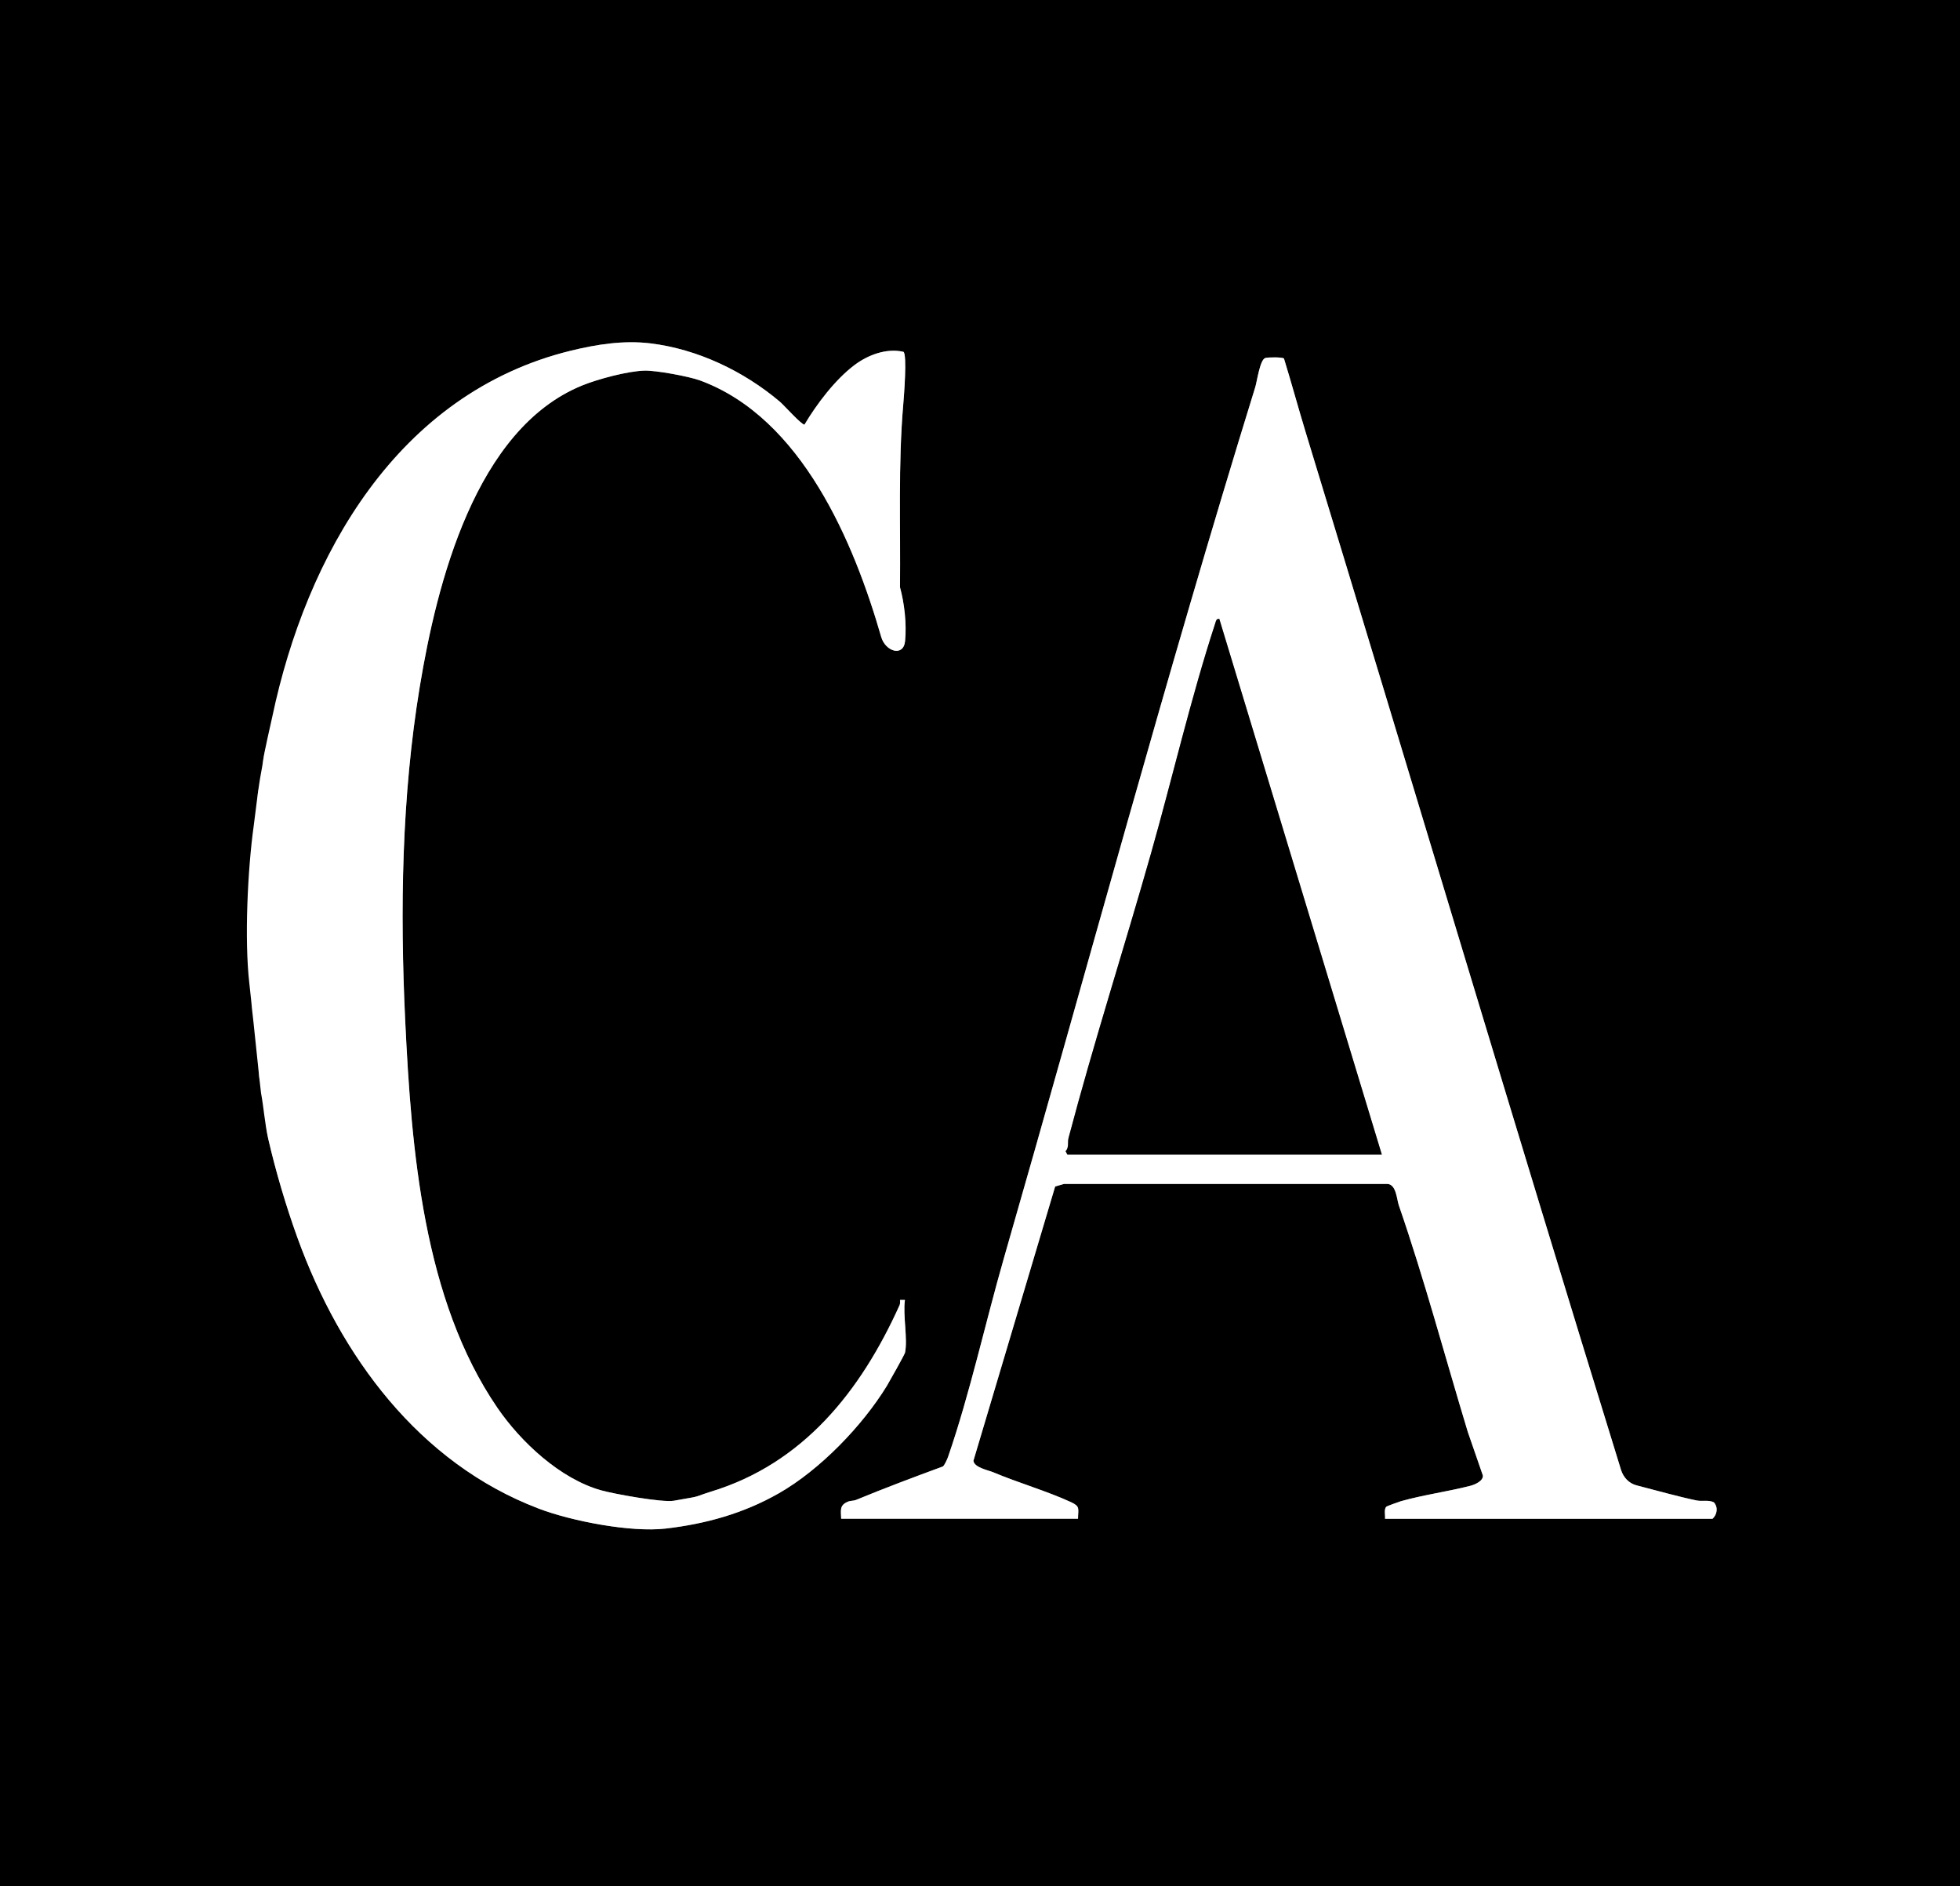 <?xml version="1.0" encoding="UTF-8"?>
<svg id="Ebene_1" data-name="Ebene 1" xmlns="http://www.w3.org/2000/svg" viewBox="0 0 576 554.16">
  <rect x="0" y="0" width="576" height="554.16" fill="#808080" stroke="none"/>
  <defs>
    <style>
      .cls-1 {
        fill: #fff;
      }
    </style>
  </defs>
  <path d="M576,0v554.16H0V0h576ZM265.92,397.51c.9-4.02-.67-11.2,0-15.59h-1.44c0,.48.07,1.09-.13,1.53-11.43,25.31-28.35,46.6-55.57,54.83-3.62,1.09-3.15,1.34-6.53,1.88-1.27.2-3.01.55-4.27.76-3.51.56-17.59-2.01-21.36-3.07-12.07-3.39-23.63-14.25-30.47-24.24-21.78-31.8-25.28-75.87-27.08-113.51-1.57-32.89-1.04-66.14,4.27-98.37,4.97-30.15,16.27-75.74,47.78-88.51,4.65-1.88,13.36-4.2,18.24-4.34,3.37-.1,13.08,1.69,16.35,2.89,29.9,10.99,45.23,47.59,53.24,75.37,1.24,4.29,6.54,5.94,7.01,1.2.49-4.99-.19-11.05-1.5-15.83.19-17.97-.56-36.05.97-53.79.19-2.22,1.18-14.58.05-15.36-4.97-1.16-10.44.91-14.4,3.9-5.64,4.25-11.09,11.44-14.68,17.48-.76.19-6.07-5.74-7.21-6.7-10.73-9.08-24.31-15.48-38.04-17.16-7.97-.97-15.92.31-23.5,2.17-50.96,12.47-77.65,62.44-87.6,109.63-.65,3.1-2.29,7.54-2.73,10.7-.27,1.96.28,4.35-.06,6.17-.2,1.07-1.19,1.65-1.4,2.92-.43,2.59.32,5.92-.05,8.58-1.78,12.8-2.87,29.05-1.4,41.75,1.02,8.79-.2,15.86,1.4,25.47.43,2.6-.04,5.78.39,8.38.21,1.27.86,2.07,1.06,3.13.77,4.06.57,10.44,1.56,14.76,2.2,9.57,5.27,19.95,8.65,29.26,12.55,34.57,35.62,65.99,70.8,79.41,9.63,3.67,27.12,7.06,37.35,5.88,11.67-1.35,22.81-4.4,33.29-10.38,12.03-6.86,24.54-19.79,31.75-31.6.65-1.07,5.14-9.07,5.26-9.61ZM247.2,446.21h69.6c.02-2.96.72-3.59-2.07-4.88-7.05-3.26-15.46-5.66-22.89-8.79-1.37-.58-5.59-1.39-5.78-3.37l24.02-80.58,2.61-.75h95.09c2.56.21,2.68,4.52,3.3,6.29,7.56,21.86,13.56,44.46,20.27,66.58l4.43,12.8c.13,1.59-2.34,2.67-3.66,3.01-6.67,1.71-13.82,2.67-20.43,4.53-.51.14-4.02,1.43-4.2,1.56-.88.64-.35,2.62-.47,3.61h96.24c1.38-1.25,1.7-3.39.4-4.84-1.62-.8-3.42-.2-5.09-.55-5.42-1.12-12.09-3.01-17.64-4.44-2.25-.58-3.89-2.38-4.56-4.56-31.25-101.04-61.68-203.27-92.62-304.68-2.21-7.24-4.19-14.56-6.42-21.8-.31-.47-4.68-.42-5.48-.18-1.59.47-2.43,6.85-2.96,8.55-26.3,84.99-49.39,170.87-73.84,255.81-5.46,18.95-10.05,40-16.42,58.43-.23.66-1.05,2.57-1.56,2.89-8.56,3.15-17.12,6.36-25.55,9.84-.69.28-1.56.17-2.37.51-2.54,1.07-2.01,2.57-1.96,5Z"/>
  <path class="cls-1" d="M247.2,446.21c-.05-2.43-.58-3.93,1.96-5,.81-.34,1.68-.23,2.37-.51,8.43-3.48,16.99-6.69,25.55-9.84.5-.32,1.33-2.23,1.56-2.89,6.37-18.43,10.97-39.48,16.42-58.43,24.46-84.93,47.54-170.81,73.84-255.81.53-1.71,1.37-8.09,2.96-8.55.8-.24,5.17-.29,5.48.18,2.23,7.23,4.21,14.56,6.42,21.8,30.95,101.42,61.38,203.65,92.62,304.68.67,2.18,2.31,3.98,4.56,4.56,5.55,1.42,12.22,3.31,17.64,4.44,1.67.35,3.48-.25,5.09.55,1.3,1.45.98,3.59-.4,4.84h-96.24c.12-.99-.41-2.97.47-3.61.18-.13,3.69-1.42,4.2-1.56,6.61-1.86,13.76-2.82,20.43-4.53,1.32-.34,3.79-1.42,3.66-3.01l-4.43-12.8c-6.71-22.12-12.72-44.72-20.27-66.58-.61-1.78-.74-6.08-3.3-6.3h-95.09s-2.61.75-2.61.75l-24.02,80.58c.19,1.99,4.41,2.8,5.78,3.37,7.43,3.13,15.84,5.54,22.89,8.79,2.79,1.29,2.09,1.92,2.07,4.88h-69.6ZM313.68,339.21h92.4l-47.76-157.38c-.9-.08-.96.6-1.16,1.23-7.22,22.08-12.56,45.3-18.86,67.51-7.93,27.99-16.84,55.64-24.26,83.71-.34,1.29.2,2.82-.87,3.95l.51.97Z"/>
  <path class="cls-1" d="M265.92,397.51c-.12.54-4.61,8.54-5.26,9.61-7.21,11.8-19.72,24.73-31.75,31.6-10.49,5.98-21.62,9.03-33.29,10.38-10.23,1.19-27.72-2.2-37.35-5.88-35.18-13.41-58.25-44.83-70.8-79.41-3.38-9.31-6.45-19.69-8.65-29.26-.99-4.31-1.34-9.35-2.11-13.41-.2-1.07-2.49-23.85-2.7-25.12-.43-2.6,1.84,12.53,1.41,9.94-1.6-9.62-1.13-8.29-2.15-17.08-1.47-12.71-.5-33.44,1.29-46.24.37-2.67,1.18-9.72,1.61-12.31.21-1.27-.29,2.16,0,0,.25-1.84.9-4.98,1.17-6.94.44-3.16,2.03-9.77,2.69-12.87,9.95-47.19,36.69-94.99,87.65-107.46,7.58-1.85,15.52-3.14,23.5-2.17,13.73,1.67,27.31,8.08,38.04,17.16,1.13.96,6.45,6.9,7.21,6.7,3.59-6.04,9.03-13.23,14.68-17.48,3.97-2.99,9.43-5.05,14.4-3.9,1.12.78.14,13.14-.05,15.36-1.53,17.75-.78,35.83-.97,53.79,1.31,4.77,1.99,10.83,1.5,15.83-.47,4.74-5.77,3.09-7.01-1.2-8.01-27.79-23.34-64.38-53.24-75.37-3.27-1.2-12.98-2.99-16.35-2.89-4.88.14-13.6,2.45-18.24,4.34-31.5,12.77-42.8,58.36-47.78,88.51-5.32,32.22-5.84,65.48-4.27,98.37,1.8,37.64,5.3,81.71,27.08,113.51,6.84,9.99,18.4,20.85,30.47,24.24,3.77,1.06,17.85,3.63,21.36,3.07,1.27-.2,3.01-.55,4.27-.76,3.38-.54,2.92-.78,6.53-1.88,27.22-8.23,44.14-29.51,55.57-54.83.2-.43.13-1.05.13-1.53h1.44c-.67,4.39.9,11.58,0,15.6Z"/>
  <path d="M313.68,339.21l-.51-.97c1.06-1.13.52-2.65.87-3.95,7.41-28.06,16.32-55.72,24.26-83.71,6.3-22.21,11.64-45.43,18.86-67.51.21-.64.27-1.31,1.16-1.23l47.76,157.38h-92.4Z"/>
</svg>